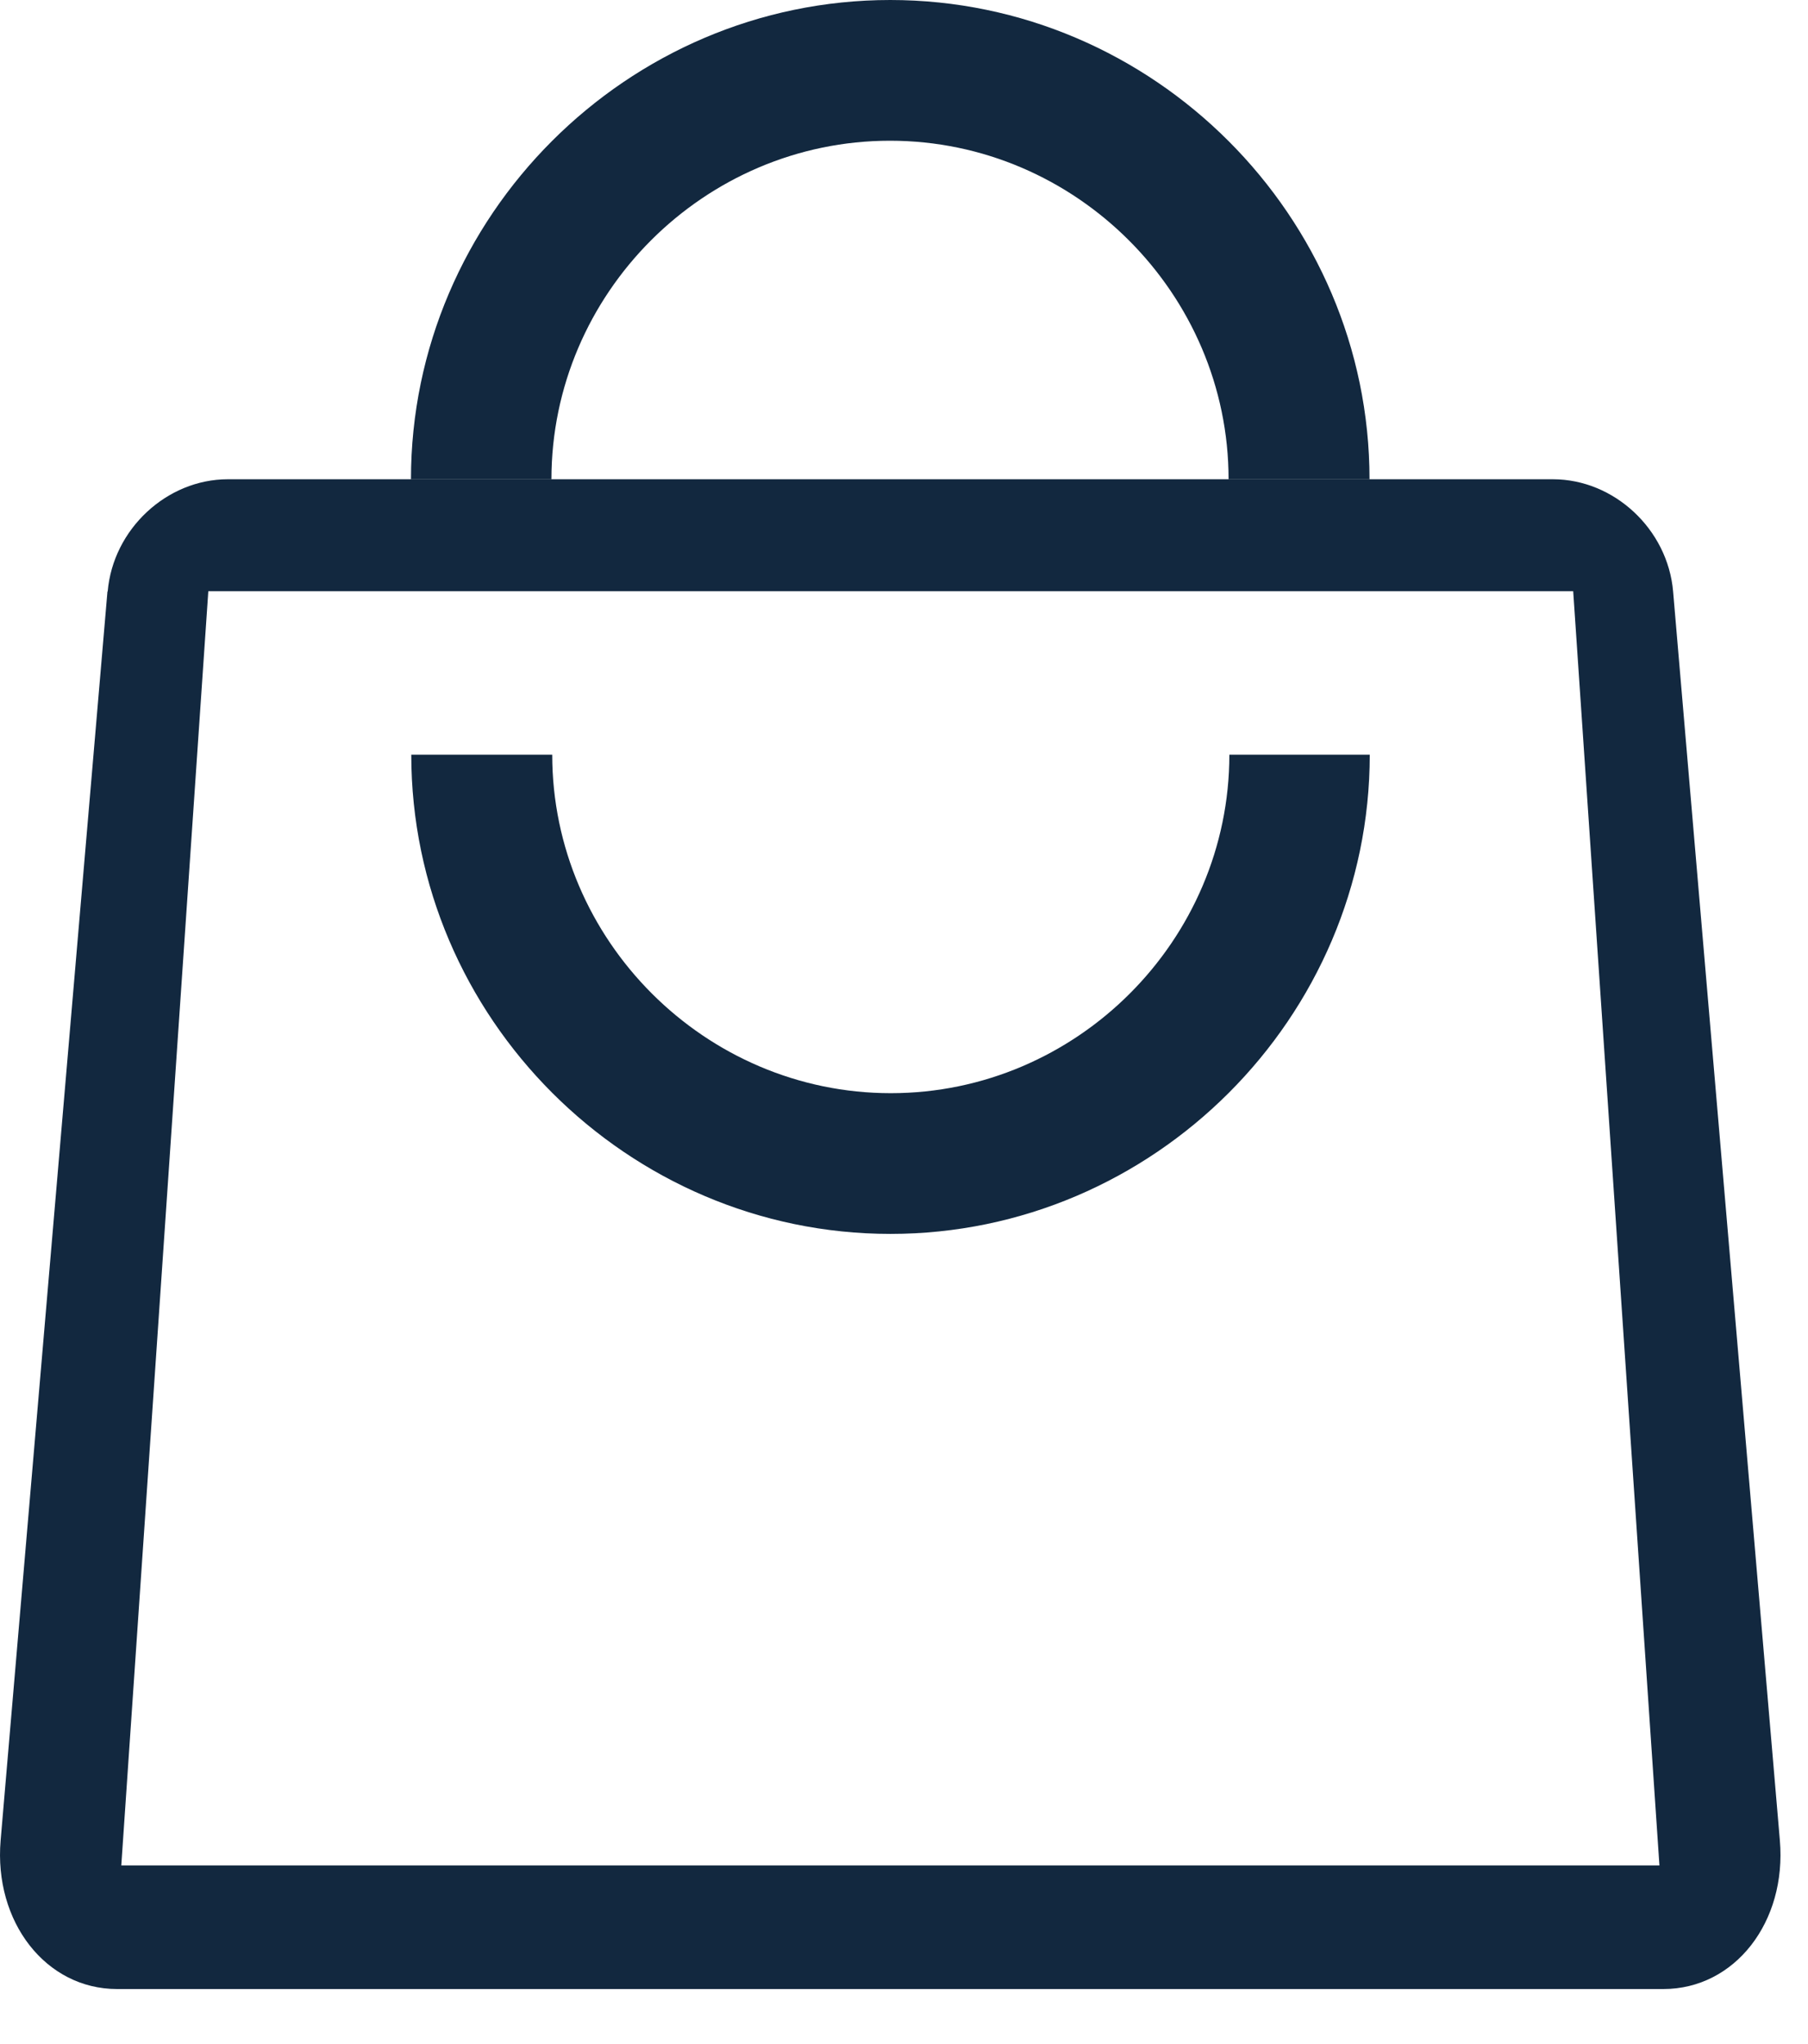 <svg width="23" height="26" viewBox="0 0 23 26" fill="none" xmlns="http://www.w3.org/2000/svg">
<g id="Group 84">
<path id="Vector" d="M1.367 7.523L0.008 23.409C-0.08 24.444 0.582 25.3 1.489 25.3H21.161C22.068 25.3 22.731 24.448 22.642 23.409L21.284 7.523C21.216 6.732 20.533 6.096 19.755 6.096H2.898C2.121 6.096 1.438 6.732 1.37 7.523H1.367ZM21.11 23.728H1.543L2.65 7.52H20.013L21.11 23.728Z" fill="#12283F"/>
<path id="Vector_2" d="M17.425 9.599C17.425 12.944 14.674 15.695 11.328 15.695C7.983 15.695 5.232 12.944 5.232 9.599H7.025C7.025 11.959 8.968 13.905 11.332 13.905C13.696 13.905 15.639 11.963 15.639 9.599H17.432H17.425Z" fill="#12283F"/>
<path id="Vector_3" d="M5.228 6.097C5.228 2.751 7.98 0 11.325 0C14.671 0 17.422 2.751 17.422 6.097H15.629C15.629 3.736 13.686 1.79 11.322 1.79C8.958 1.79 7.015 3.733 7.015 6.097H5.222H5.228Z" fill="#12283F"/>
</g>
</svg>
